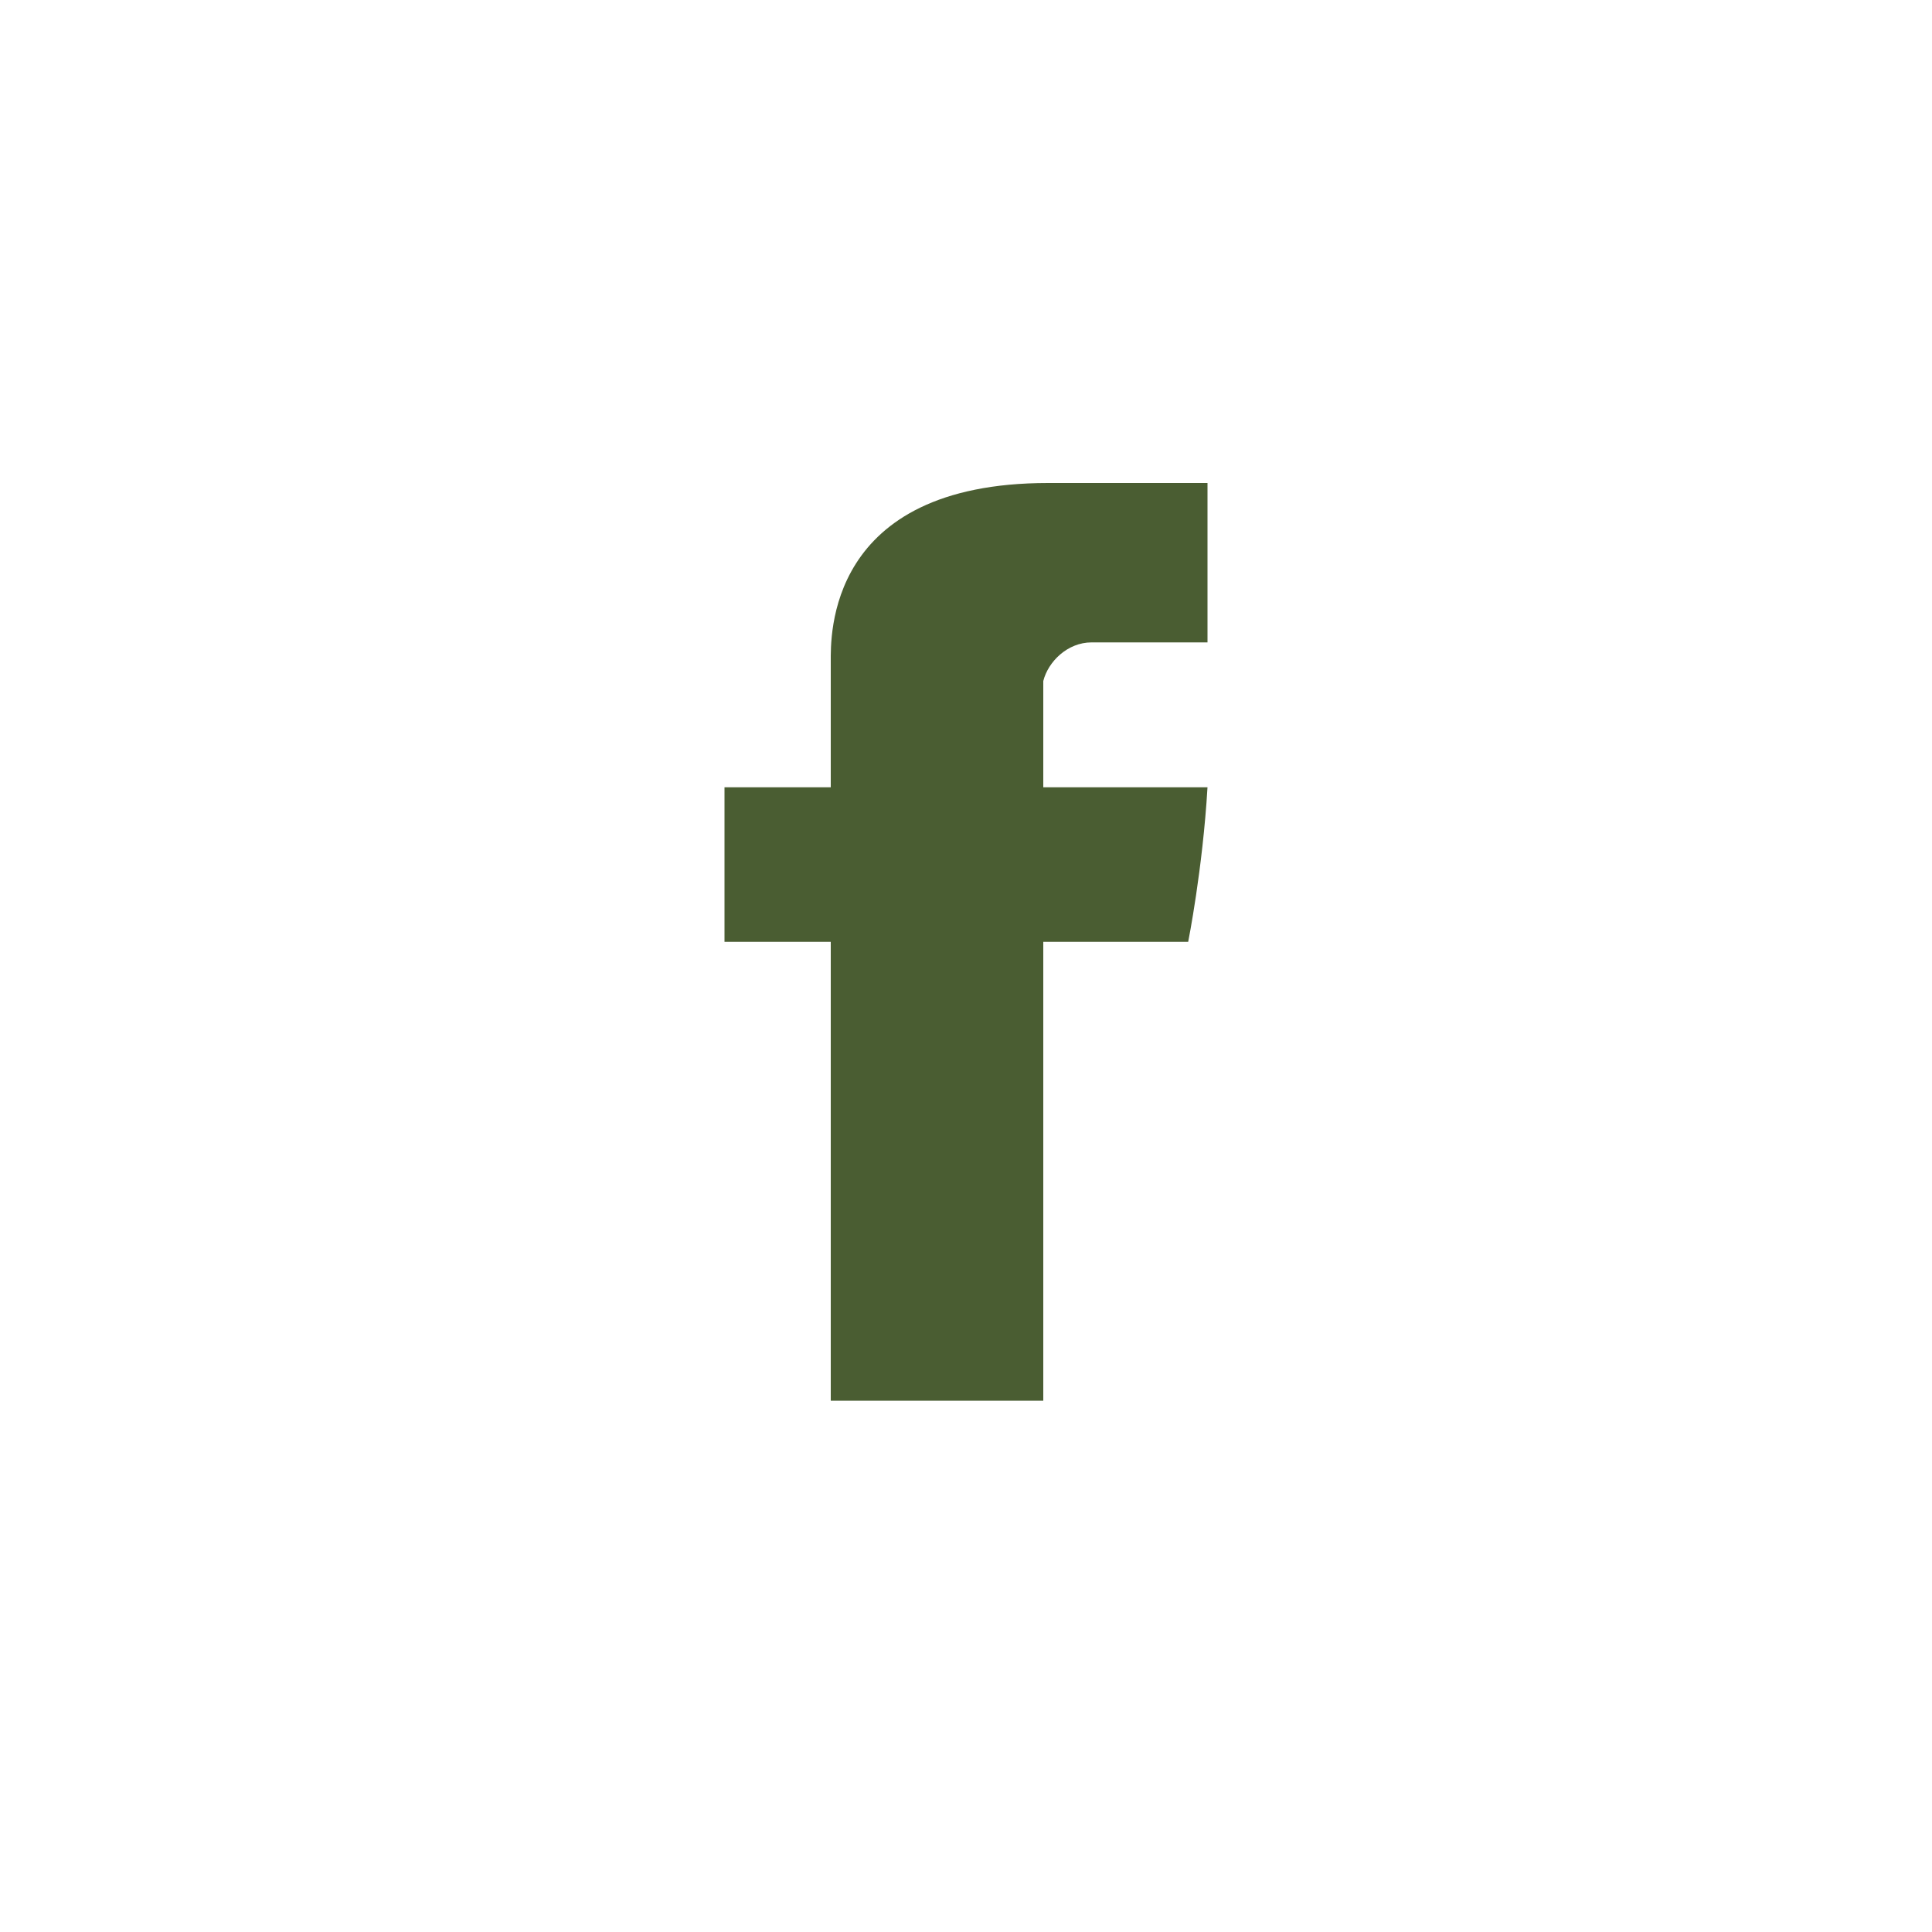 <?xml version="1.0" encoding="utf-8"?>
<!-- Generator: Adobe Illustrator 23.0.6, SVG Export Plug-In . SVG Version: 6.00 Build 0)  -->
<svg version="1.1" id="Layer_1" xmlns="http://www.w3.org/2000/svg" xmlns:xlink="http://www.w3.org/1999/xlink" x="0px" y="0px"
	 viewBox="0 0 40 40" style="enable-background:new 0 0 40 40;" xml:space="preserve">
<style type="text/css">
	.st0{fill:#4A5D32;}
</style>
<path class="st0" d="M17.2,13.7v2.6H15v3.2h2.2V29h4.4v-9.5h3c0,0,0.3-1.5,0.4-3.2h-3.4v-2.2c0.1-0.4,0.5-0.8,1-0.8H25V10h-3.3
	C17.1,10,17.2,13.2,17.2,13.7z"/>
</svg>
